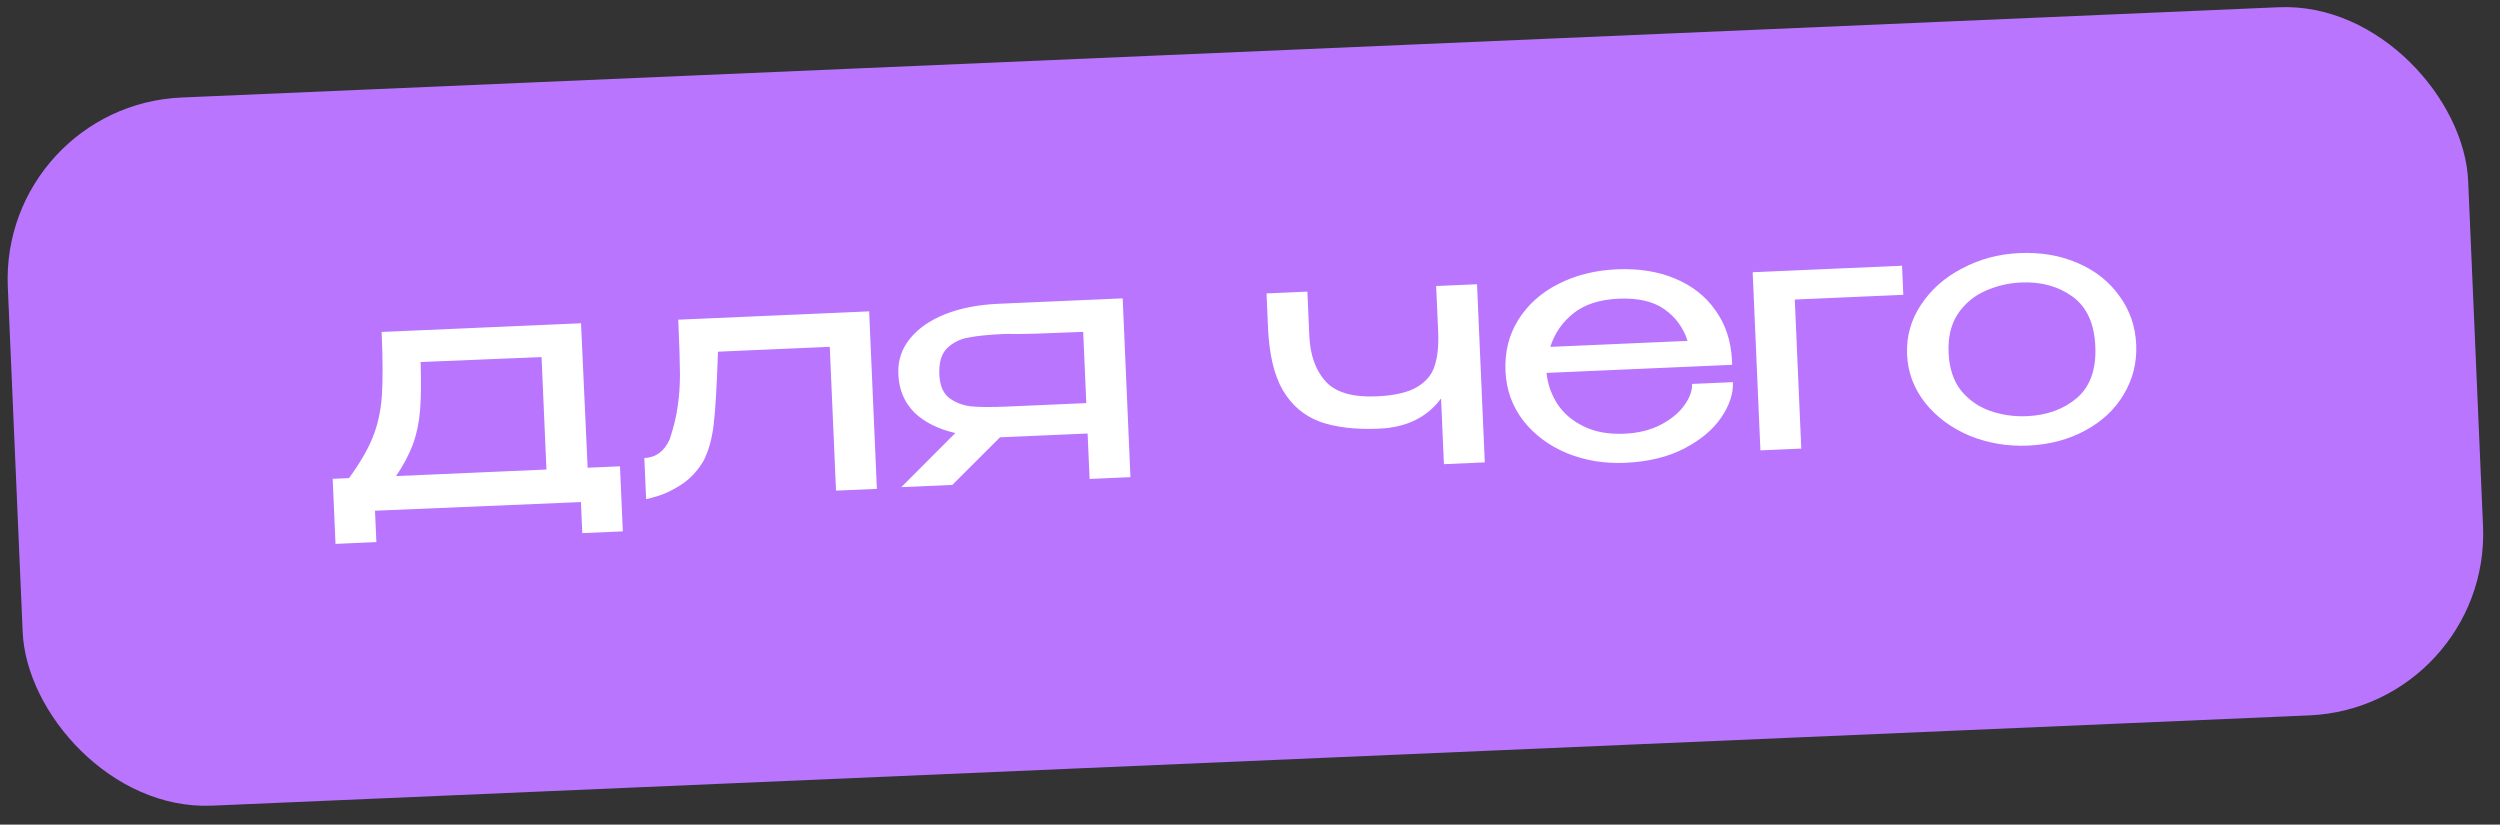 <?xml version="1.0" encoding="UTF-8"?> <svg xmlns="http://www.w3.org/2000/svg" width="191" height="63" viewBox="0 0 191 63" fill="none"><rect x="0" y="0" width="191" height="63" fill="#333333" stroke="none"/><rect width="188.159" height="54.156" rx="13.886" transform="matrix(0.999 -0.043 0.043 0.999 0 8.047)" fill="#BA75FF"></rect><path d="M44.895 35.734L47.367 35.627L47.583 40.596L44.487 40.731L44.384 38.358L28.65 39.019L28.755 41.416L25.633 41.552L25.417 36.583L26.666 36.528C27.515 35.357 28.12 34.313 28.481 33.397C28.857 32.463 29.087 31.427 29.171 30.29C29.254 29.135 29.25 27.492 29.157 25.361L44.39 24.698L44.895 35.734ZM32.134 27.659C32.183 29.158 32.169 30.384 32.094 31.338C32.018 32.275 31.839 33.134 31.556 33.913C31.273 34.693 30.841 35.512 30.262 36.372L41.748 35.871L41.375 27.281L32.134 27.659ZM66.403 23.789L66.993 37.349L63.872 37.485L63.394 26.497L54.853 26.869C54.767 29.491 54.657 31.356 54.521 32.463C54.386 33.569 54.126 34.49 53.741 35.224C53.29 35.977 52.74 36.568 52.092 36.997C51.443 37.425 50.822 37.728 50.23 37.904C49.653 38.079 49.365 38.15 49.363 38.117L49.227 34.995C50.11 34.957 50.756 34.478 51.166 33.56C51.476 32.629 51.681 31.778 51.781 31.006C51.897 30.217 51.953 29.397 51.949 28.547C51.945 27.696 51.902 26.322 51.82 24.424L66.403 23.789ZM86.366 36.455L83.245 36.591L83.094 33.12L76.401 33.411L72.757 37.048L68.861 37.217L72.985 33.085C71.654 32.776 70.605 32.246 69.838 31.495C69.088 30.727 68.688 29.777 68.638 28.645L68.634 28.546C68.591 27.563 68.878 26.683 69.495 25.906C70.127 25.111 71.026 24.48 72.19 24.012C73.37 23.544 74.734 23.276 76.283 23.209L85.772 22.795L86.366 36.455ZM71.764 28.609C71.8 29.442 72.052 30.04 72.518 30.403C73.001 30.765 73.577 30.982 74.247 31.053C74.917 31.107 75.801 31.111 76.9 31.063L76.95 31.061L82.993 30.797L82.756 25.354C79.909 25.477 78.085 25.532 77.284 25.517C77.167 25.505 76.958 25.506 76.659 25.519C75.56 25.567 74.68 25.655 74.018 25.784C73.356 25.896 72.801 26.171 72.353 26.607C71.921 27.043 71.725 27.71 71.764 28.609ZM109.723 21.852L112.845 21.716L113.437 35.326L110.316 35.462L110.097 30.442C109.026 31.89 107.45 32.659 105.369 32.75C103.571 32.828 102.062 32.652 100.843 32.221C99.639 31.773 98.695 30.972 98.011 29.818C97.344 28.663 96.966 27.078 96.878 25.064L96.763 22.417L99.885 22.281L100.031 25.652C100.096 27.134 100.514 28.299 101.284 29.15C102.055 29.984 103.347 30.361 105.162 30.282C106.527 30.223 107.559 29.986 108.258 29.572C108.957 29.158 109.409 28.613 109.613 27.936C109.834 27.26 109.921 26.389 109.875 25.323L109.723 21.852ZM132.337 27.872L118.153 28.49C118.24 29.337 118.516 30.126 118.981 30.856C119.446 31.57 120.113 32.141 120.982 32.57C121.852 32.999 122.894 33.188 124.109 33.135C125.158 33.089 126.074 32.865 126.857 32.464C127.656 32.046 128.26 31.553 128.669 30.984C129.094 30.399 129.295 29.848 129.273 29.332L132.394 29.196C132.432 30.062 132.137 30.959 131.511 31.886C130.884 32.814 129.943 33.606 128.687 34.261C127.431 34.916 125.921 35.282 124.156 35.359C122.575 35.428 121.096 35.184 119.721 34.627C118.345 34.053 117.233 33.225 116.385 32.145C115.537 31.048 115.082 29.783 115.019 28.352C114.956 26.887 115.282 25.58 116 24.431C116.733 23.265 117.752 22.353 119.058 21.696C120.38 21.021 121.865 20.648 123.513 20.576C125.194 20.503 126.681 20.738 127.972 21.282C129.28 21.826 130.307 22.632 131.054 23.7C131.817 24.751 132.239 26.009 132.319 27.473L132.337 27.872ZM123.661 22.821C122.229 22.884 121.086 23.25 120.231 23.921C119.376 24.592 118.78 25.452 118.442 26.501L128.93 26.044C128.602 25.024 128.008 24.216 127.148 23.62C126.305 23.023 125.142 22.757 123.661 22.821ZM145.316 20.302L145.412 22.524L137.122 22.885L137.617 34.273L134.496 34.408L133.904 20.799L145.316 20.302ZM154.295 19.335C155.926 19.264 157.405 19.517 158.731 20.093C160.074 20.668 161.136 21.506 161.918 22.606C162.716 23.689 163.145 24.929 163.206 26.328C163.266 27.709 162.946 28.983 162.246 30.147C161.562 31.295 160.576 32.213 159.289 32.903C158.018 33.592 156.567 33.972 154.935 34.044C153.37 34.112 151.883 33.86 150.474 33.287C149.08 32.697 147.952 31.863 147.087 30.783C146.222 29.686 145.76 28.455 145.701 27.09C145.641 25.708 145.994 24.442 146.761 23.291C147.528 22.124 148.58 21.194 149.917 20.502C151.254 19.793 152.713 19.404 154.295 19.335ZM154.862 31.795C156.394 31.728 157.666 31.264 158.68 30.403C159.692 29.525 160.16 28.212 160.084 26.464C160.008 24.716 159.428 23.448 158.343 22.662C157.258 21.875 155.949 21.515 154.418 21.582C153.452 21.624 152.536 21.839 151.669 22.227C150.802 22.615 150.102 23.204 149.569 23.994C149.053 24.784 148.821 25.77 148.872 26.952C148.924 28.134 149.241 29.096 149.823 29.838C150.422 30.562 151.162 31.081 152.043 31.392C152.94 31.704 153.88 31.838 154.862 31.795Z" fill="white"></path></svg> 